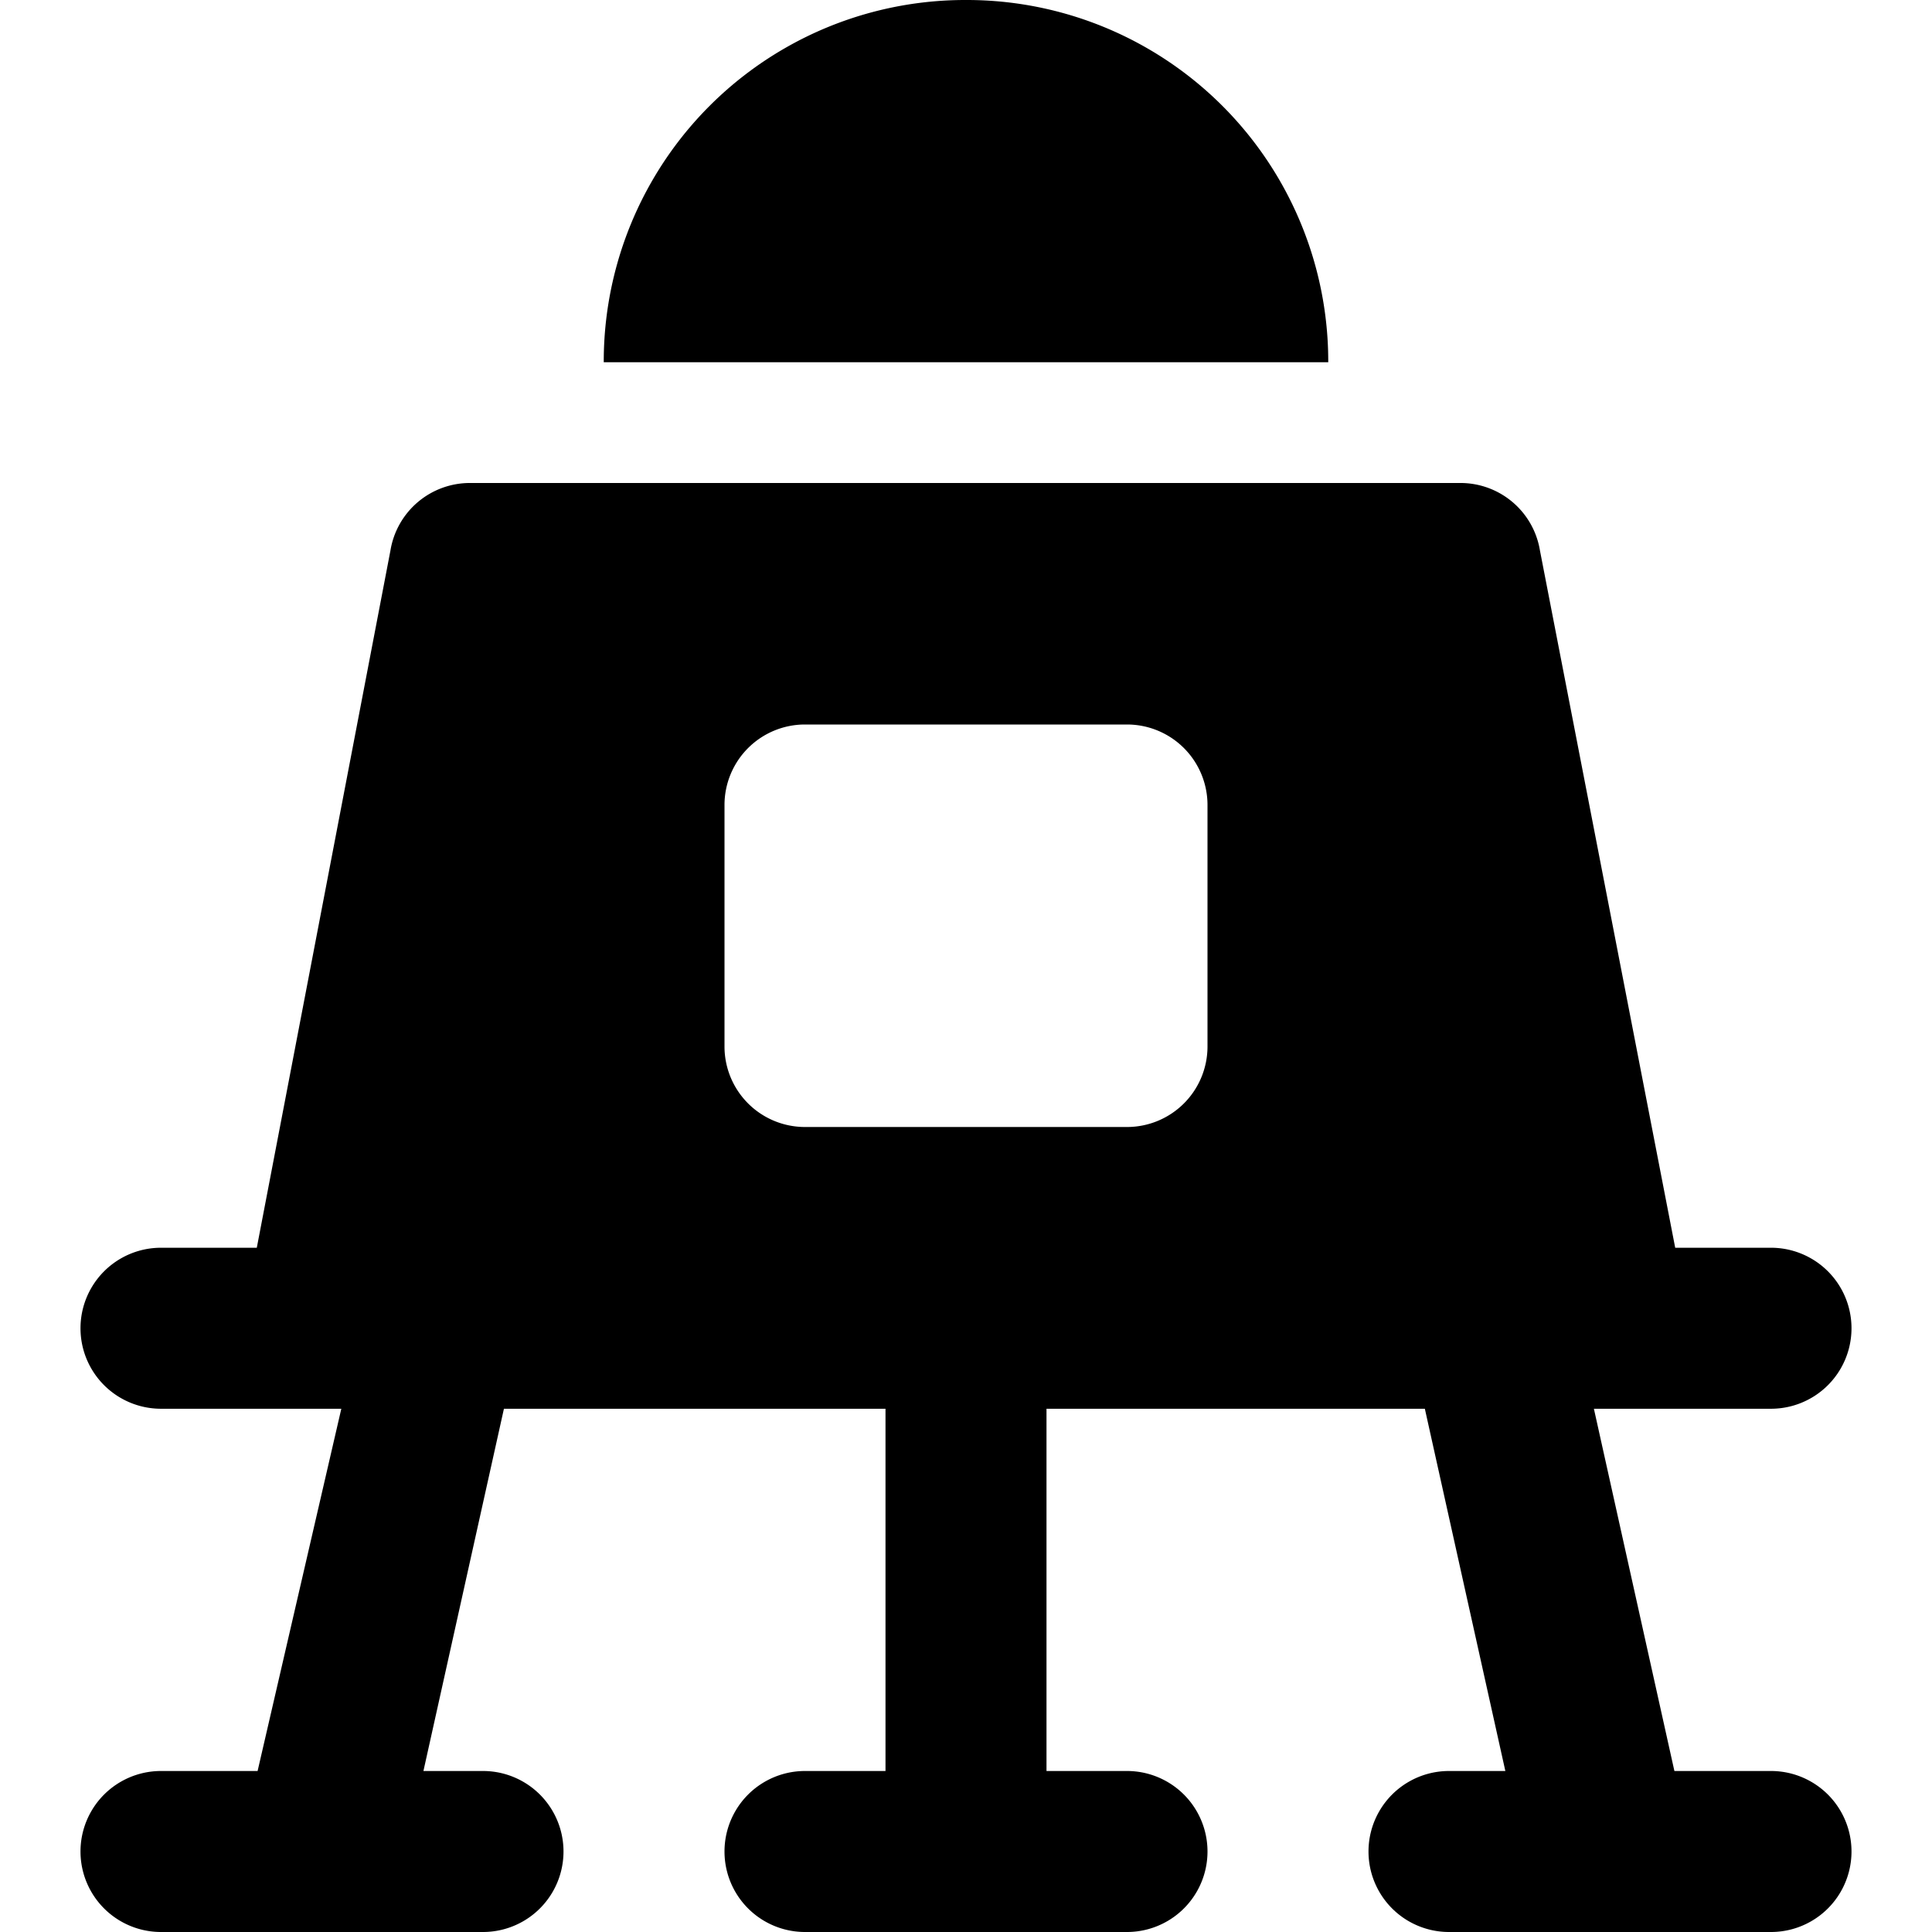 <svg xmlns="http://www.w3.org/2000/svg" viewBox="0 0 24 24"><g><path d="M12 0a4.49 4.49 0 0 0 -4.5 4.5h9A4.49 4.49 0 0 0 12 0Z" fill="#000000" stroke-width="1"></path><path d="M22 22h-1.2l-1 -4.5H22a1 1 0 0 0 0 -2h-1.19l-1.68 -8.66a1 1 0 0 0 -1 -0.84H5.85a1 1 0 0 0 -1 0.84L3.19 15.5H2a1 1 0 0 0 0 2h2.24L3.2 22H2a1 1 0 0 0 0 2h4a1 1 0 0 0 0 -2h-0.74l1 -4.5H11V22h-1a1 1 0 0 0 0 2h4a1 1 0 0 0 0 -2h-1v-4.5h4.7l1 4.5H18a1 1 0 0 0 0 2h4a1 1 0 0 0 0 -2ZM9 10a1 1 0 0 1 1 -1h4a1 1 0 0 1 1 1v3a1 1 0 0 1 -1 1h-4a1 1 0 0 1 -1 -1Z" fill="#000000" stroke-width="1"></path></g></svg>
